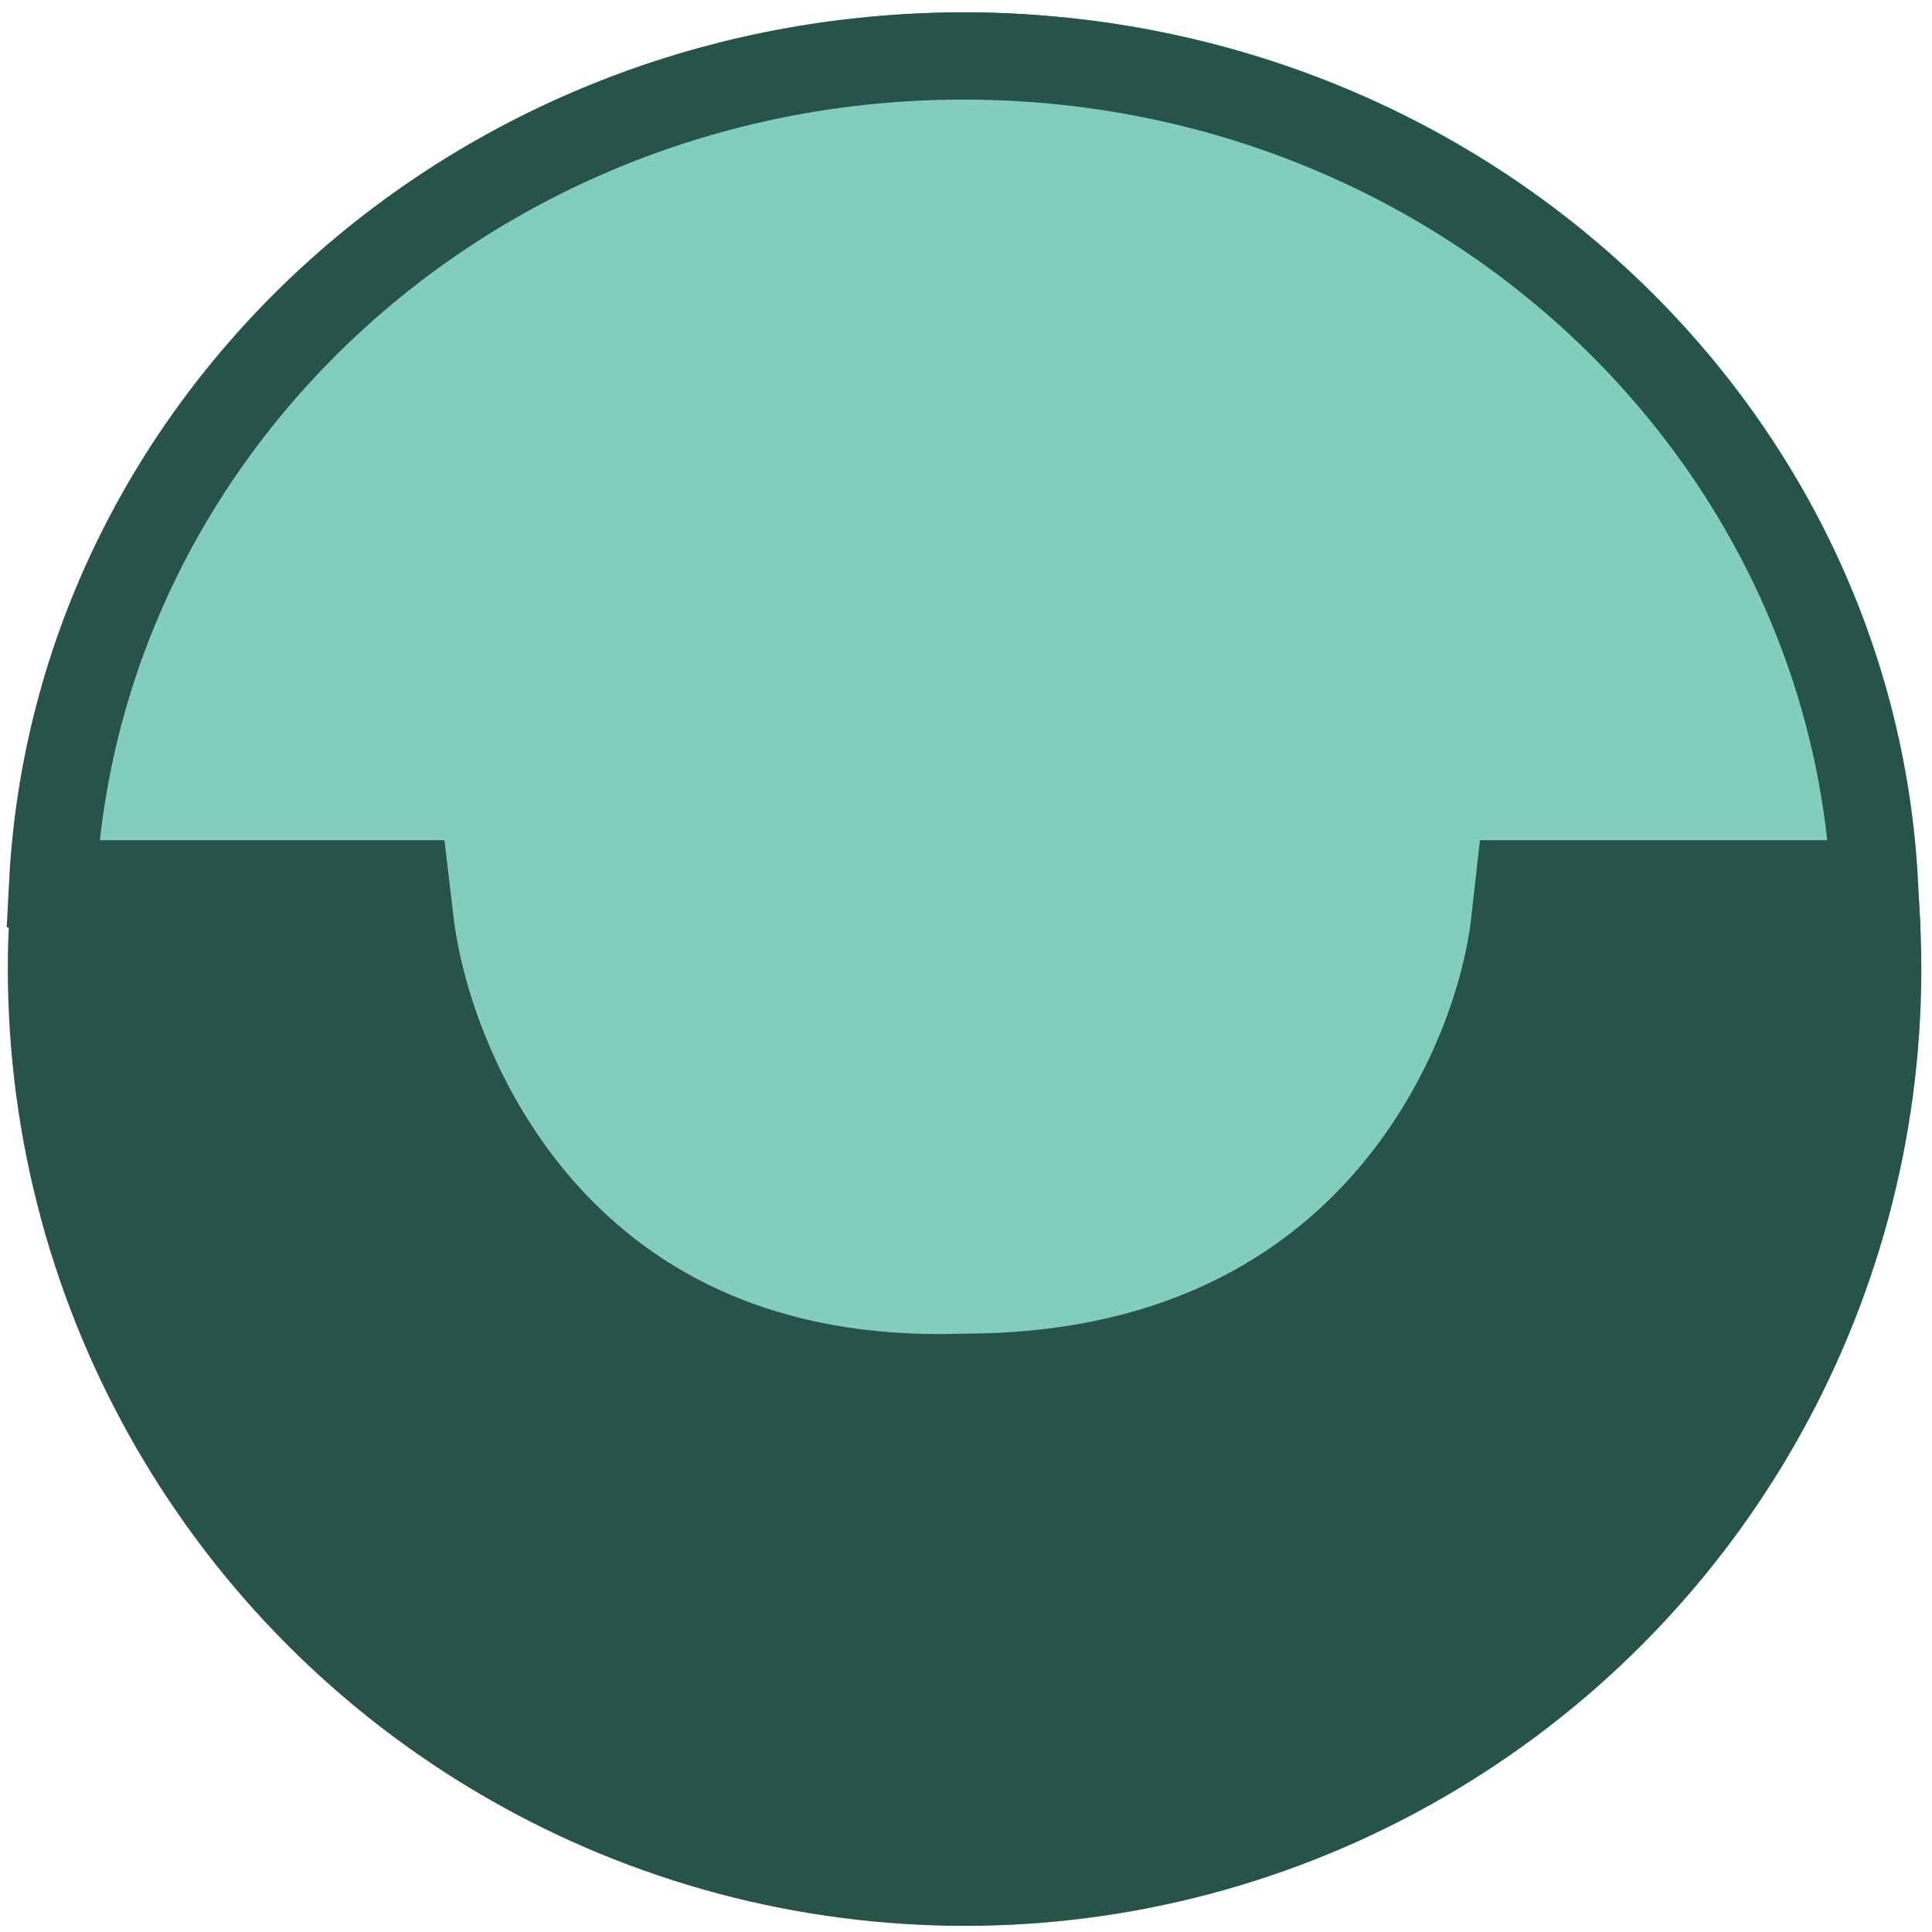 <?xml version="1.0" encoding="UTF-8"?> <svg xmlns="http://www.w3.org/2000/svg" width="90" height="90" viewBox="0 0 90 90" fill="none"><rect x="0.366" y="0.634" width="89.08" height="89.08" rx="44.54" fill="#83CDBF"></rect><circle cx="44.935" cy="45.145" r="42.536" fill="#27534B" stroke="#27534B" stroke-width="4.065"></circle><path d="M44.888 2.608C67.719 2.608 86.215 19.769 87.322 41.172H70.759L70.556 42.975C70.163 46.446 68.405 51.781 64.421 56.213C60.497 60.578 54.339 64.159 44.888 64.159H44.855L44.824 64.16C35.447 64.452 29.304 60.944 25.36 56.545C21.351 52.072 19.54 46.582 19.111 42.966L18.898 41.172H2.452C3.559 19.769 22.056 2.608 44.888 2.608Z" fill="#83CDBF" stroke="#27534B" stroke-width="4.065"></path></svg> 